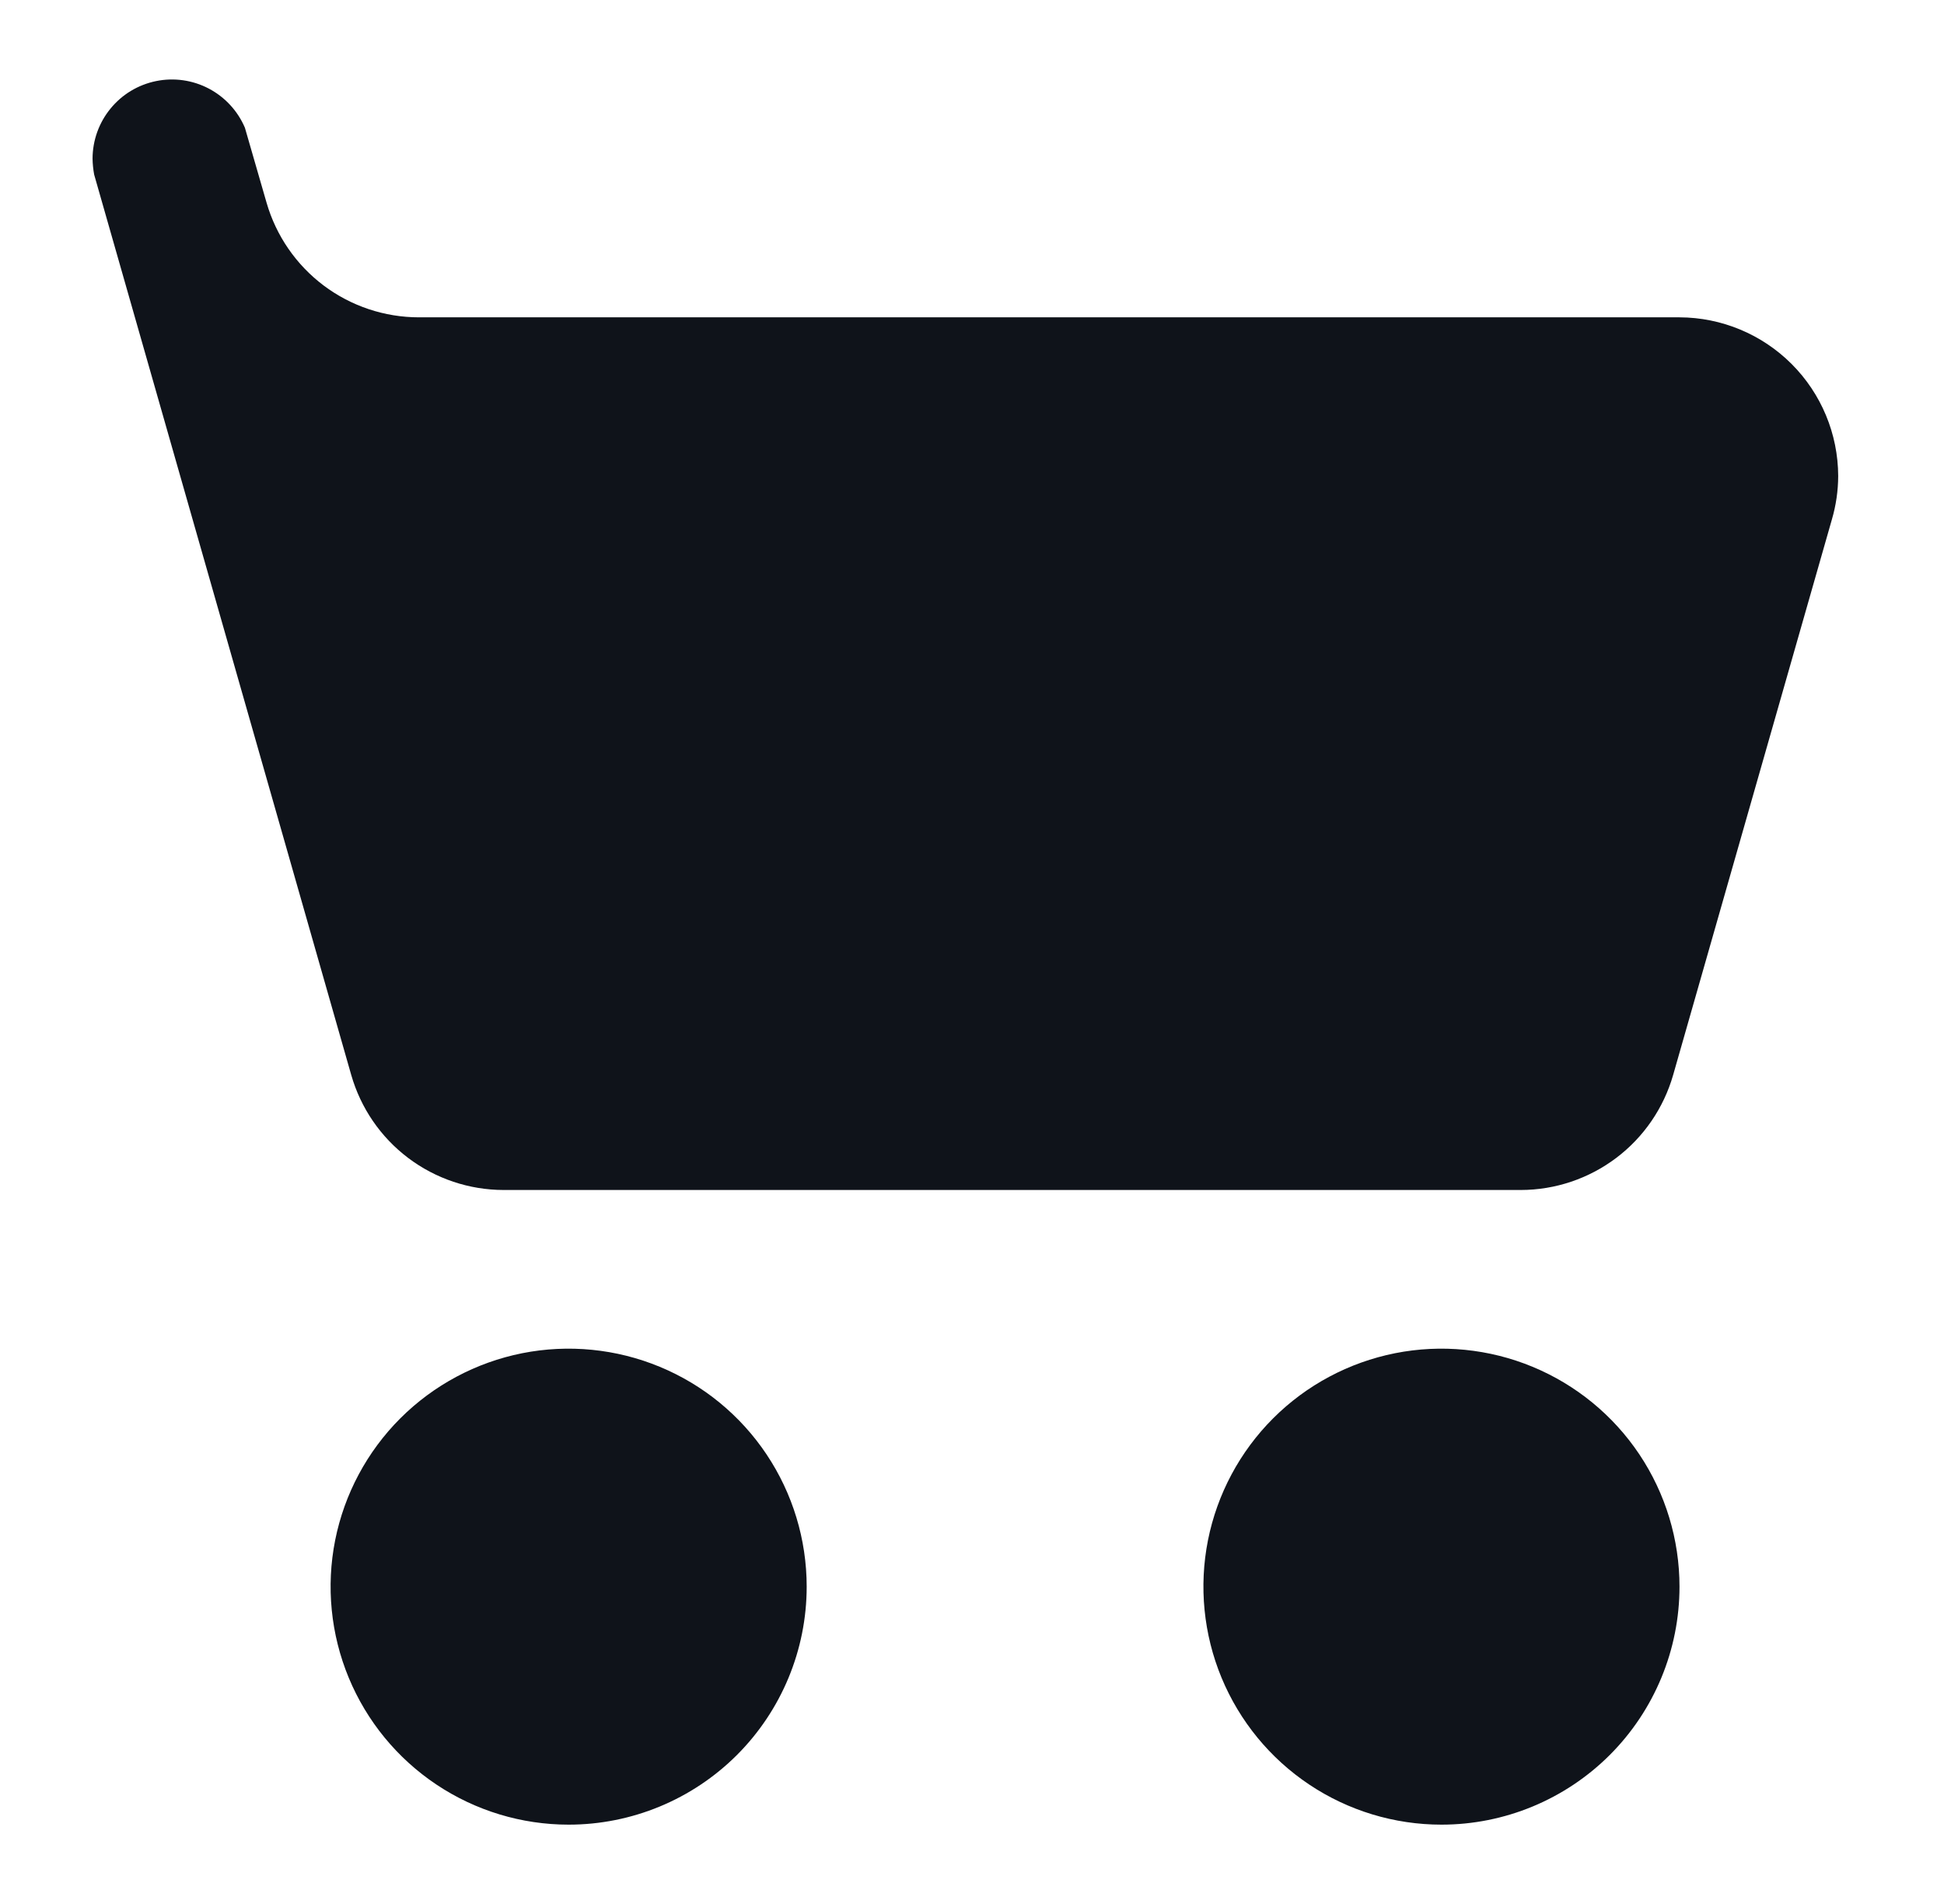 <svg width="49" height="48" viewBox="0 0 49 48" fill="none" xmlns="http://www.w3.org/2000/svg">
<path fill-rule="evenodd" clip-rule="evenodd" d="M14.333 46C13.146 46 11.986 45.648 11 44.989C10.013 44.33 9.244 43.392 8.79 42.296C8.336 41.2 8.217 39.993 8.448 38.829C8.68 37.666 9.251 36.596 10.09 35.757C10.93 34.918 11.999 34.347 13.162 34.115C14.326 33.884 15.533 34.003 16.629 34.457C17.726 34.911 18.663 35.68 19.322 36.666C19.981 37.653 20.333 38.813 20.333 40C20.333 41.591 19.701 43.117 18.576 44.243C17.45 45.368 15.924 46 14.333 46ZM42.333 40C42.333 38.813 41.981 37.653 41.322 36.666C40.663 35.68 39.725 34.911 38.629 34.457C37.533 34.003 36.326 33.884 35.163 34.115C33.999 34.347 32.929 34.918 32.09 35.757C31.251 36.596 30.68 37.666 30.448 38.829C30.217 39.993 30.336 41.2 30.79 42.296C31.244 43.392 32.013 44.33 33 44.989C33.986 45.648 35.146 46 36.333 46C37.924 46 39.45 45.368 40.576 44.243C41.701 43.117 42.333 41.591 42.333 40ZM42.333 8H10.561C9.694 8 8.85 7.718 8.157 7.197C7.464 6.675 6.96 5.943 6.719 5.11L6.173 3.22C5.992 2.796 5.671 2.448 5.263 2.233C4.856 2.019 4.386 1.952 3.935 2.044C3.483 2.136 3.077 2.38 2.786 2.737C2.494 3.093 2.334 3.539 2.333 4C2.335 4.134 2.349 4.268 2.373 4.4L8.853 27.1C9.092 27.934 9.595 28.669 10.288 29.192C10.981 29.715 11.825 29.999 12.693 30H38.333C39.201 29.999 40.045 29.715 40.738 29.192C41.431 28.669 41.934 27.934 42.173 27.1L46.173 13.1C46.278 12.743 46.332 12.372 46.333 12C46.33 10.94 45.907 9.924 45.158 9.175C44.408 8.426 43.393 8.003 42.333 8Z" fill="#0F131A"/>
</svg>
